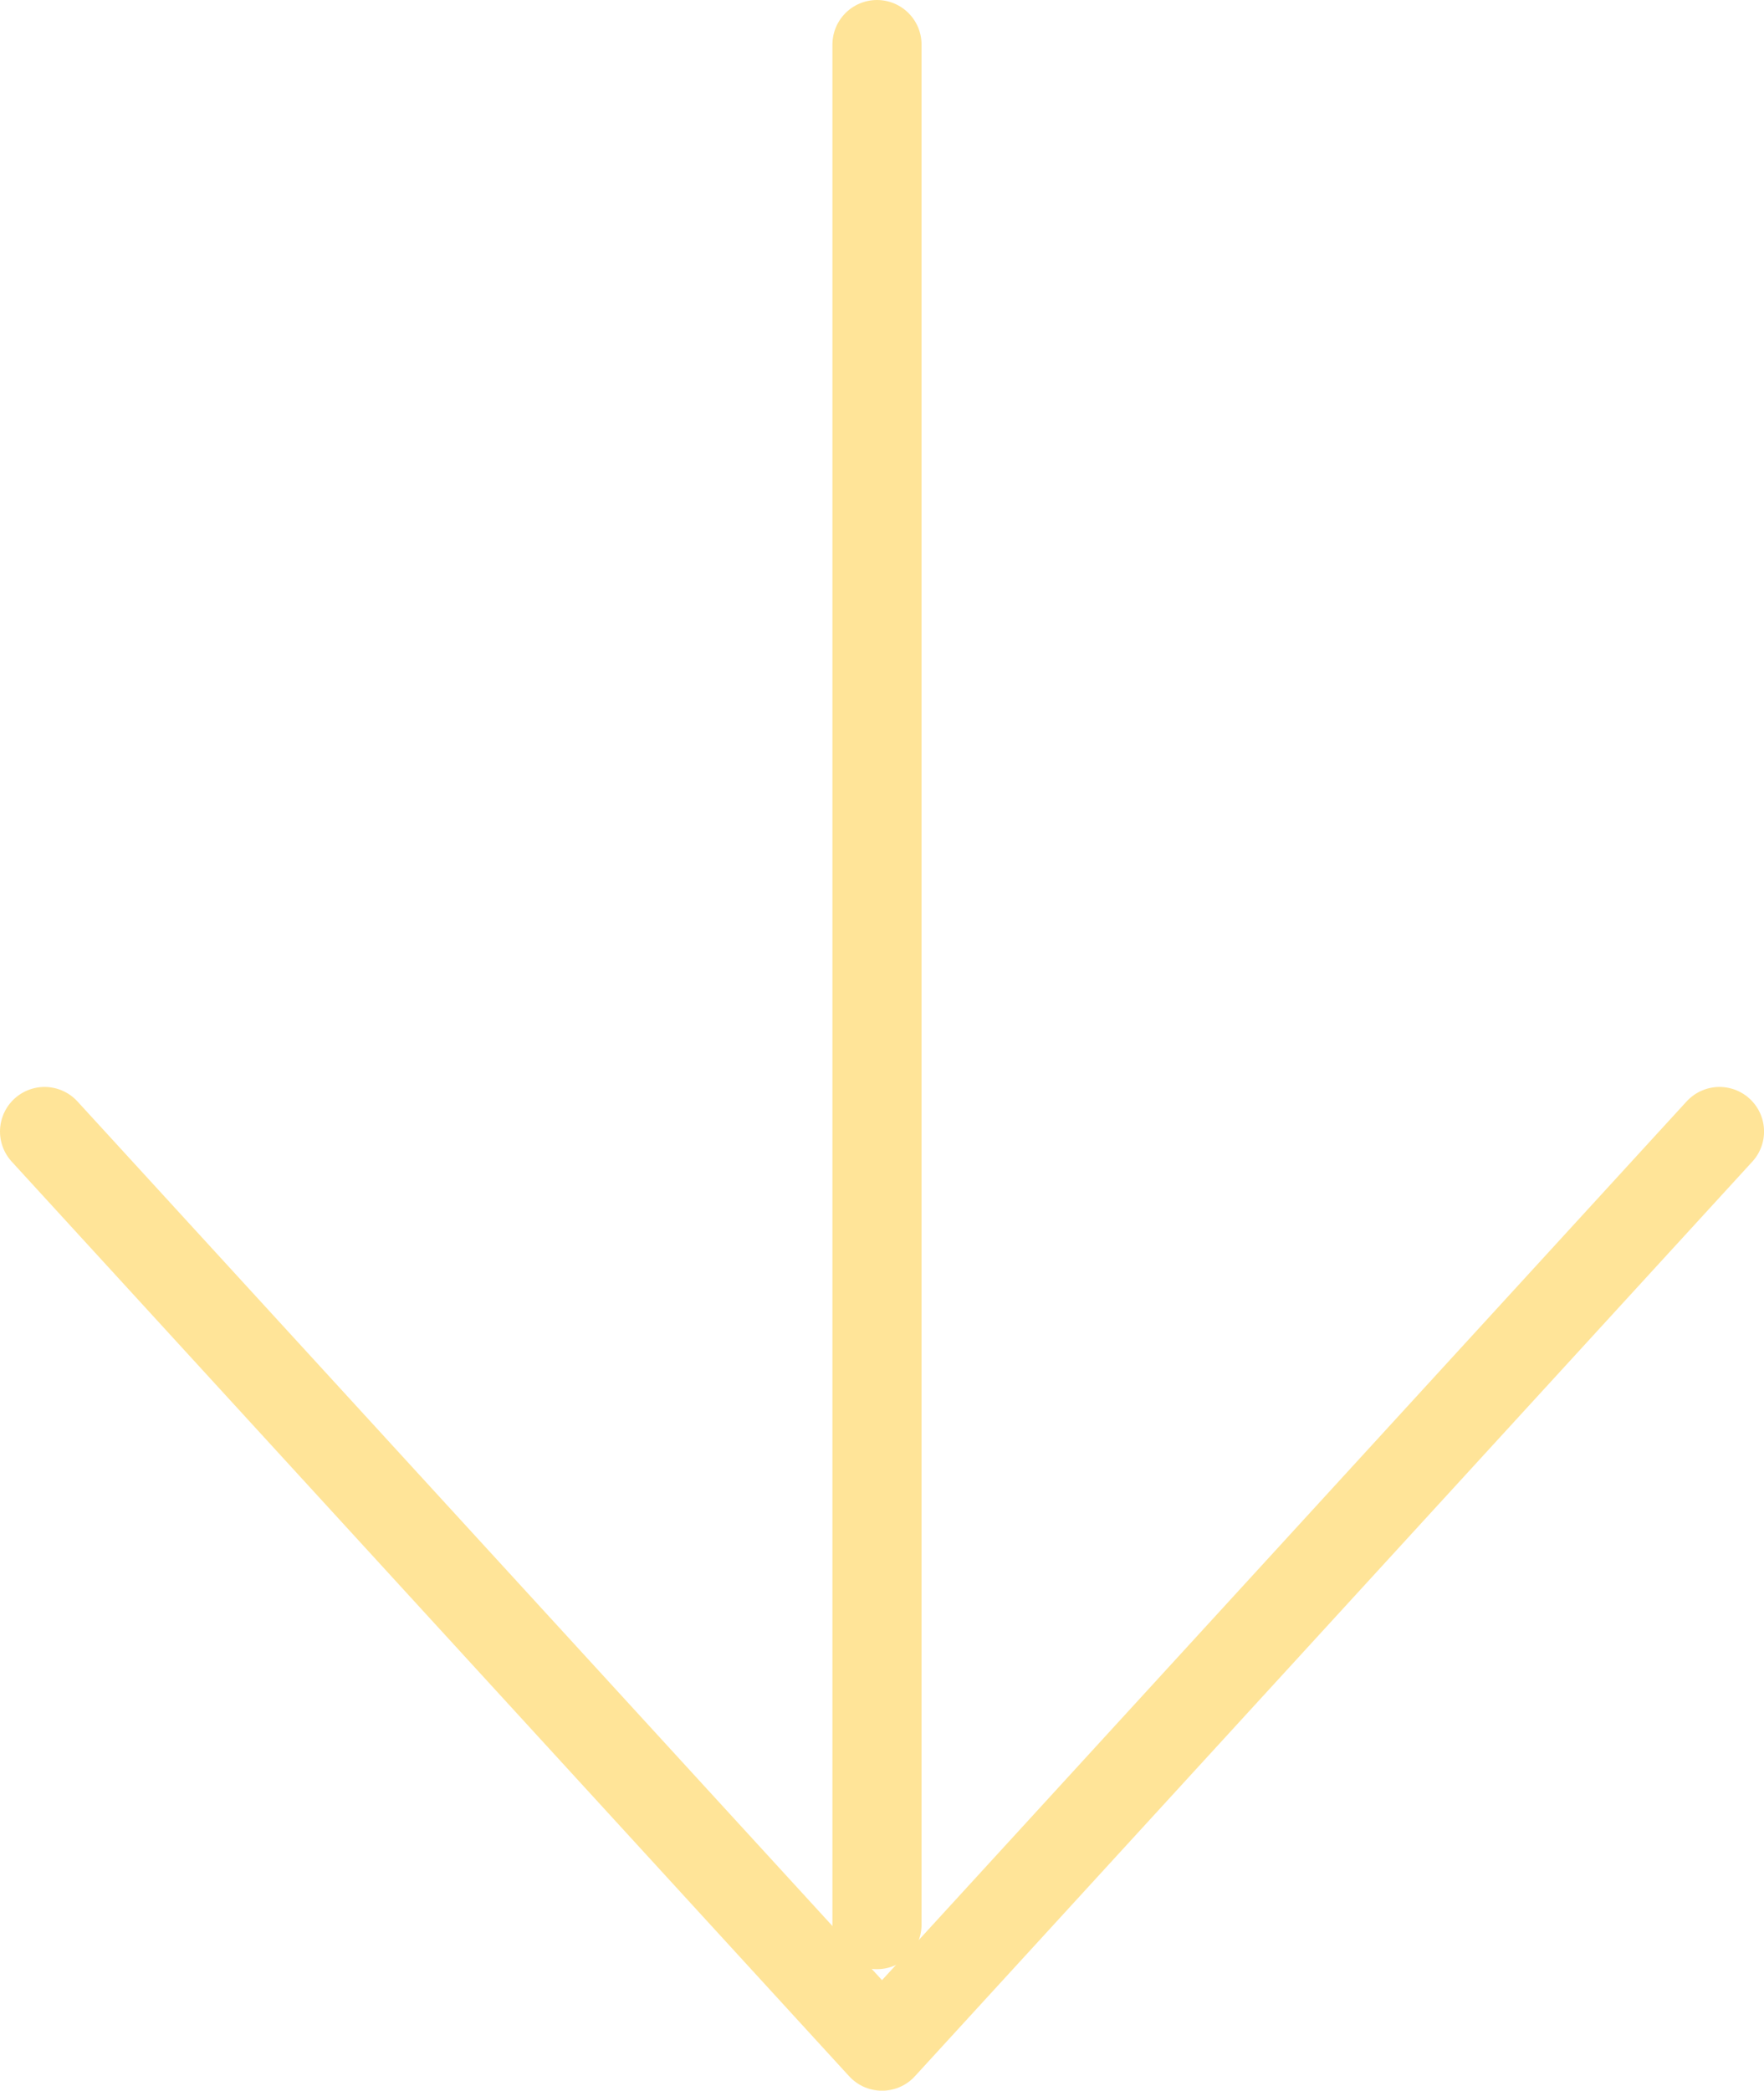 <svg xmlns="http://www.w3.org/2000/svg" xmlns:xlink="http://www.w3.org/1999/xlink" width="39.585" height="46.909" viewBox="0 0 39.585 46.909">
  <defs>
    <clipPath id="clip-path">
      <rect id="Rectangle_76" data-name="Rectangle 76" width="39.585" height="46.909" transform="translate(0 0)" fill="none" stroke="#ffe498" stroke-width="2"/>
    </clipPath>
  </defs>
  <g id="Groupe_119" data-name="Groupe 119" transform="translate(0 0)">
    <g id="Groupe_118" data-name="Groupe 118" clip-path="url(#clip-path)">
      <line id="Ligne_75" data-name="Ligne 75" y1="42.183" transform="translate(19.68 1)" fill="none" stroke="#ffe498" stroke-linecap="round" stroke-linejoin="round" stroke-width="2"/>
      <path id="Tracé_77" data-name="Tracé 77" d="M38.586,25.388,19.793,45.91m0,0L1,25.388" fill="none" stroke="#ffe498" stroke-linecap="round" stroke-linejoin="round" stroke-width="2"/>
    </g>
  </g>
</svg>
